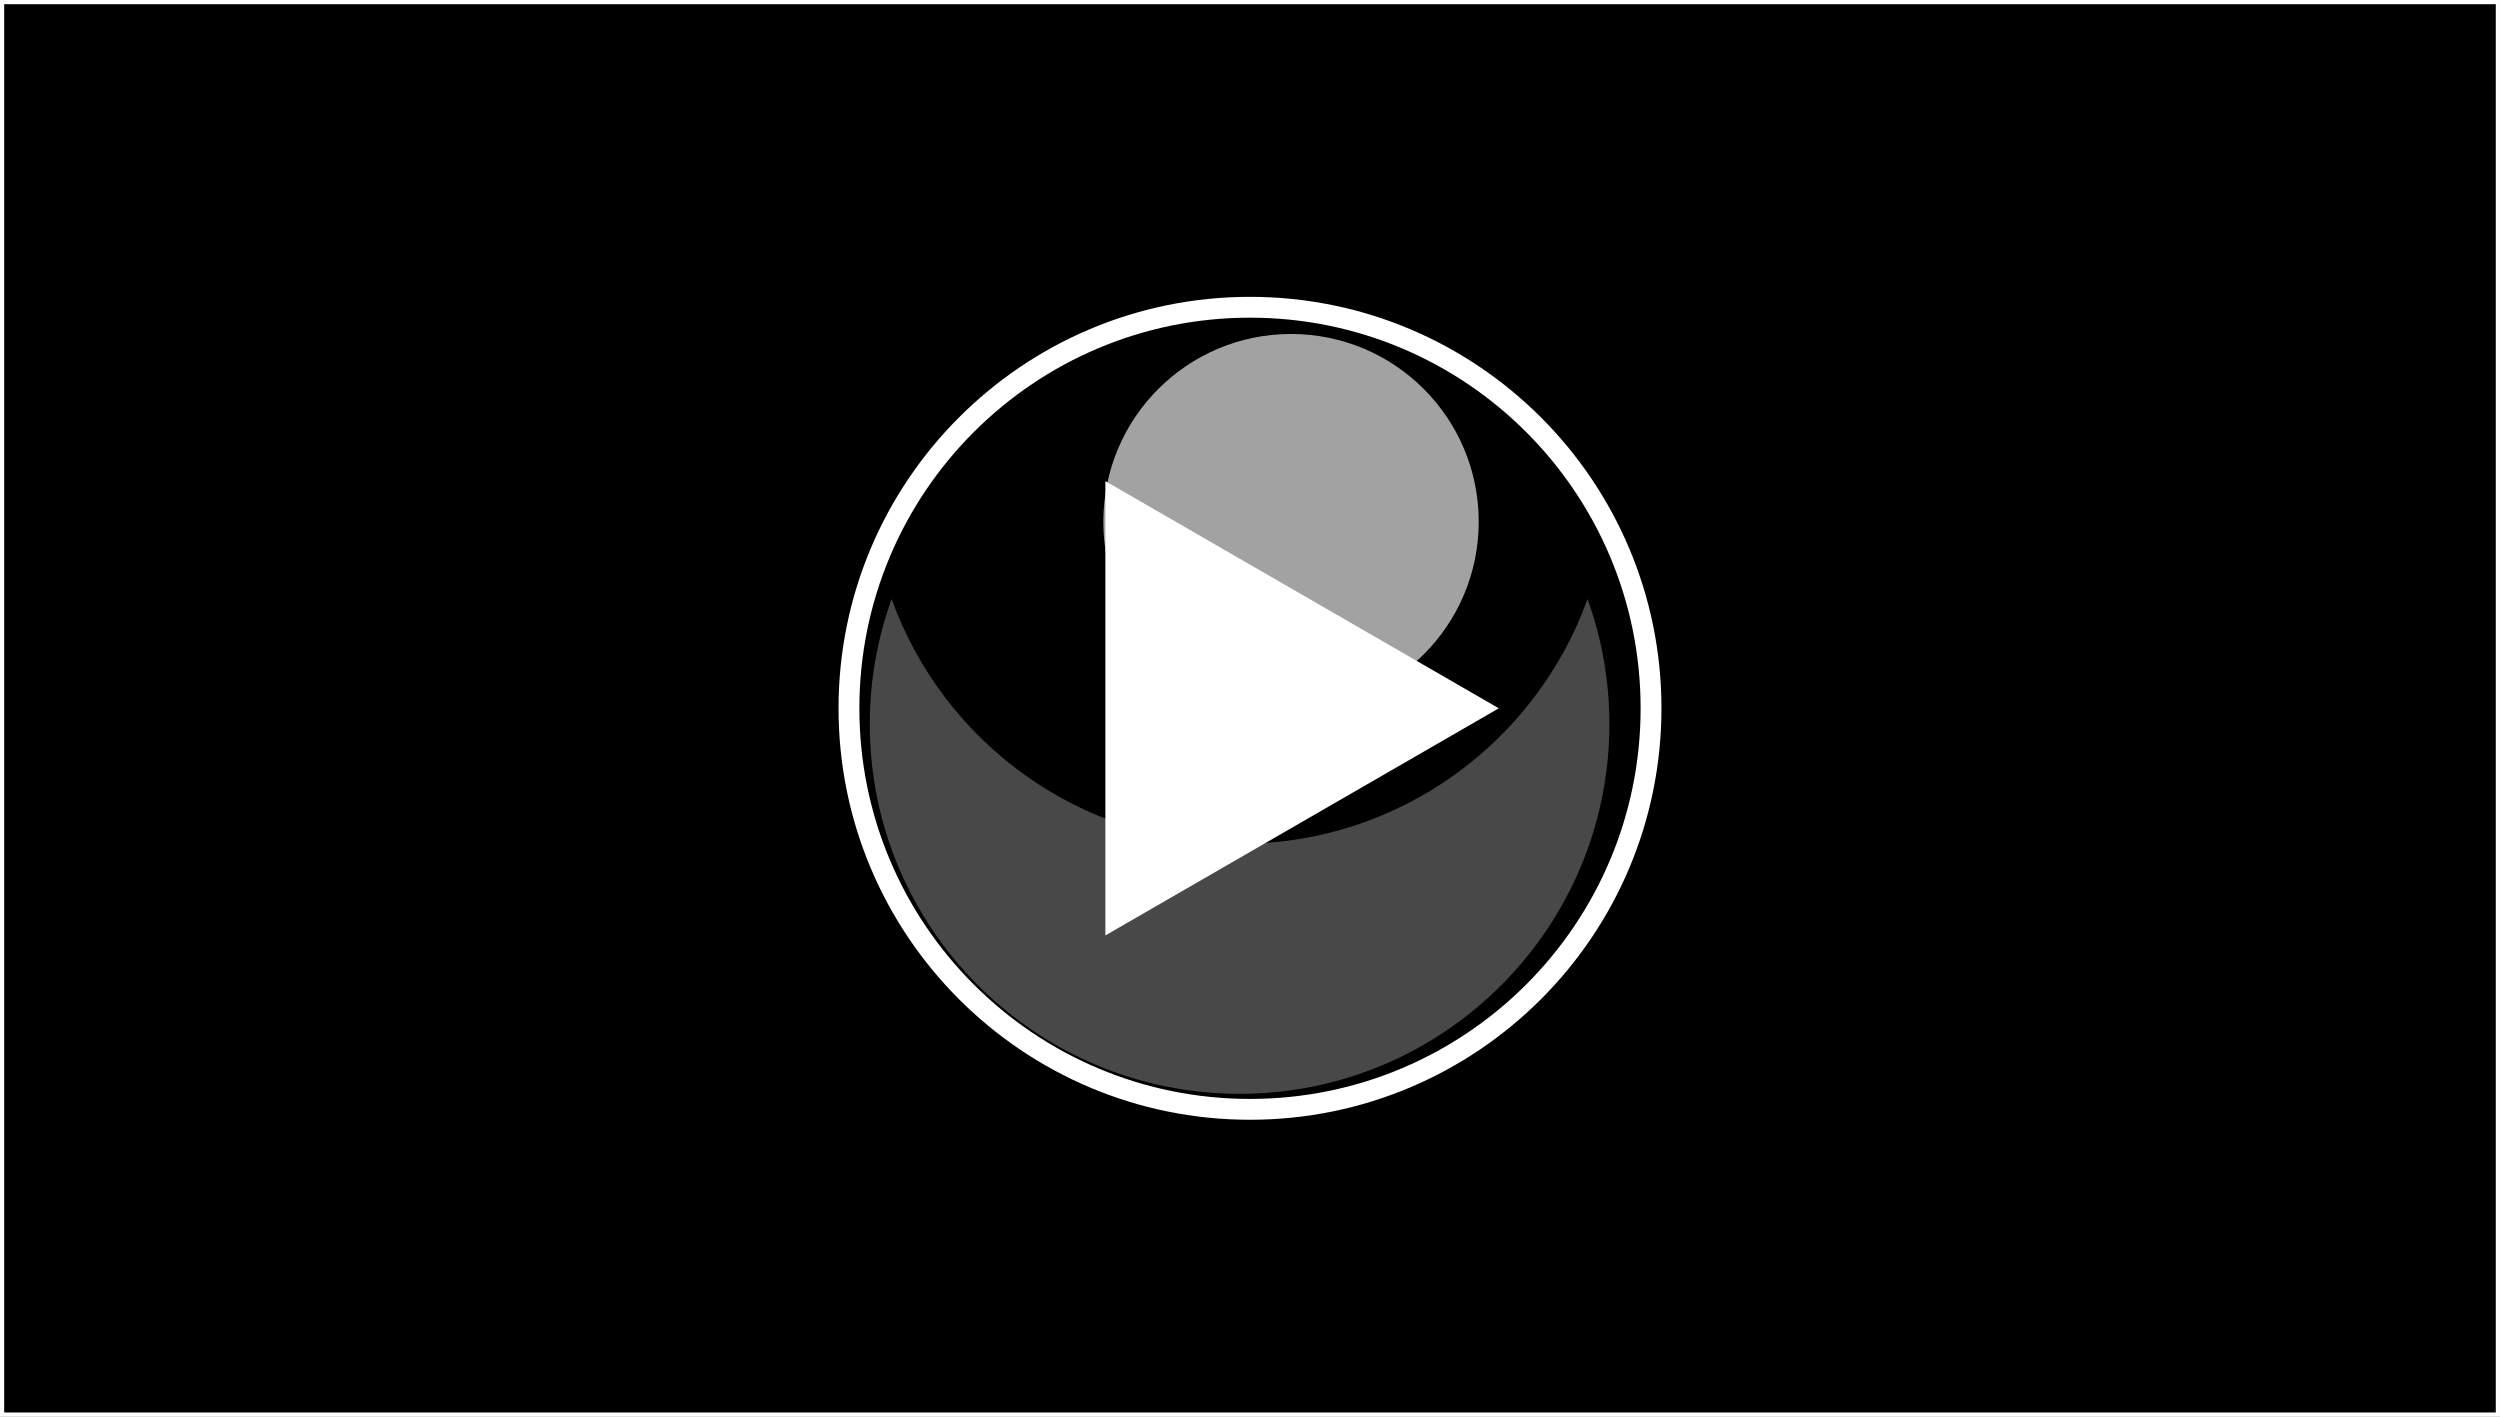 <?xml version="1.0" encoding="UTF-8" standalone="no"?>
<!-- Created with Inkscape (http://www.inkscape.org/) -->
<svg
    xmlns:inkscape="http://www.inkscape.org/namespaces/inkscape"
    xmlns:rdf="http://www.w3.org/1999/02/22-rdf-syntax-ns#"
    xmlns="http://www.w3.org/2000/svg"
    xmlns:cc="http://creativecommons.org/ns#"
    xmlns:dc="http://purl.org/dc/elements/1.1/"
    xmlns:sodipodi="http://sodipodi.sourceforge.net/DTD/sodipodi-0.dtd"
    id="svg2"
    sodipodi:docname="_svgclean2.svg"
    viewBox="0 0 480 272"
    sodipodi:version="0.32"
    version="1.1"
    inkscape:output_extension="org.inkscape.output.svg.inkscape"
    inkscape:version="0.48.3.1 r9886"
  >
  <rect x="0" y="0" width="480" height="272" fill="#808080" stroke="none"/>
  <sodipodi:namedview
      id="base"
      bordercolor="#666666"
      inkscape:pageshadow="2"
      inkscape:window-y="0"
      pagecolor="#ffffff"
      inkscape:window-height="645"
      inkscape:window-maximized="0"
      inkscape:zoom="0.5"
      inkscape:window-x="0"
      showgrid="false"
      borderopacity="1.0"
      inkscape:current-layer="layer1"
      inkscape:cx="-30.786772"
      inkscape:cy="-251.49896"
      inkscape:window-width="674"
      inkscape:pageopacity="0.0"
      inkscape:document-units="px"
  />
  <g
      id="layer1"
      inkscape:label="Capa 1"
      inkscape:groupmode="layer"
      transform="translate(-11.787 -8.867)"
    >
    <g
        id="g3174"
        inkscape:export-ydpi="90"
        inkscape:export-xdpi="90"
        inkscape:export-filename="/home/ibon/Documentos/Proyectos/Euskalgorrak/Zeinu.tv/inicio_video.png"
        transform="translate(-114,-302)"
      >
      <rect
          id="rect2383"
          style="stroke:#ffffff;stroke-width:.806;fill:#000000"
          height="271.19"
          width="479.19"
          y="311.27"
          x="126.19"
      />
      <g
          id="g3168"
          transform="translate(2.786,7.5)"
        >
        <path
            id="path3157"
            sodipodi:rx="77"
            sodipodi:ry="77"
            style="stroke:#ffffff;stroke-width:4;fill:#000000"
            sodipodi:type="arc"
            d="m-182 357.36c0 42.526-34.474 77-77 77s-77-34.474-77-77 34.474-77 77-77 77 34.474 77 77z"
            transform="translate(622,82)"
            sodipodi:cy="357.36218"
            sodipodi:cx="-259"
        />
        <path
            id="path3159"
            style="fill:#ffffff"
            sodipodi:type="star"
            sodipodi:sides="3"
            sodipodi:r1="50.358711"
            sodipodi:r2="25.179358"
            sodipodi:arg1="0"
            sodipodi:arg2="1.0471976"
            transform="translate(872.41,137)"
            inkscape:randomized="0"
            sodipodi:cy="302.36218"
            sodipodi:cx="-512"
            inkscape:rounded="0"
            inkscape:flatsided="true"
            d="m-461.64 302.36-75.538 43.612v-87.224z"
        />
        <path
            id="path3161"
            style="fill-opacity:.282;fill:#ffffff"
            inkscape:connector-curvature="0"
            d="m294.19 418.38c-2.7 7.49-4.19 15.57-4.19 24 0 39.19 31.81 70.99 71 71 39.19 0 71-31.81 71-71 0-8.43-1.49-16.51-4.19-24-9.85 27.38-36.04 47-66.81 47s-56.96-19.62-66.81-47z"
        />
        <path
            id="path3166"
            sodipodi:rx="77"
            sodipodi:ry="77"
            style="fill-opacity:.634;fill:#ffffff"
            sodipodi:type="arc"
            d="m-182 357.36c0 42.526-34.474 77-77 77s-77-34.474-77-77 34.474-77 77-77 77 34.474 77 77z"
            transform="matrix(.468 0 0 .468 492.09 236.28)"
            sodipodi:cy="357.36218"
            sodipodi:cx="-259"
        />
      </g
      >
    </g
    >
  </g
  >
</svg
>
